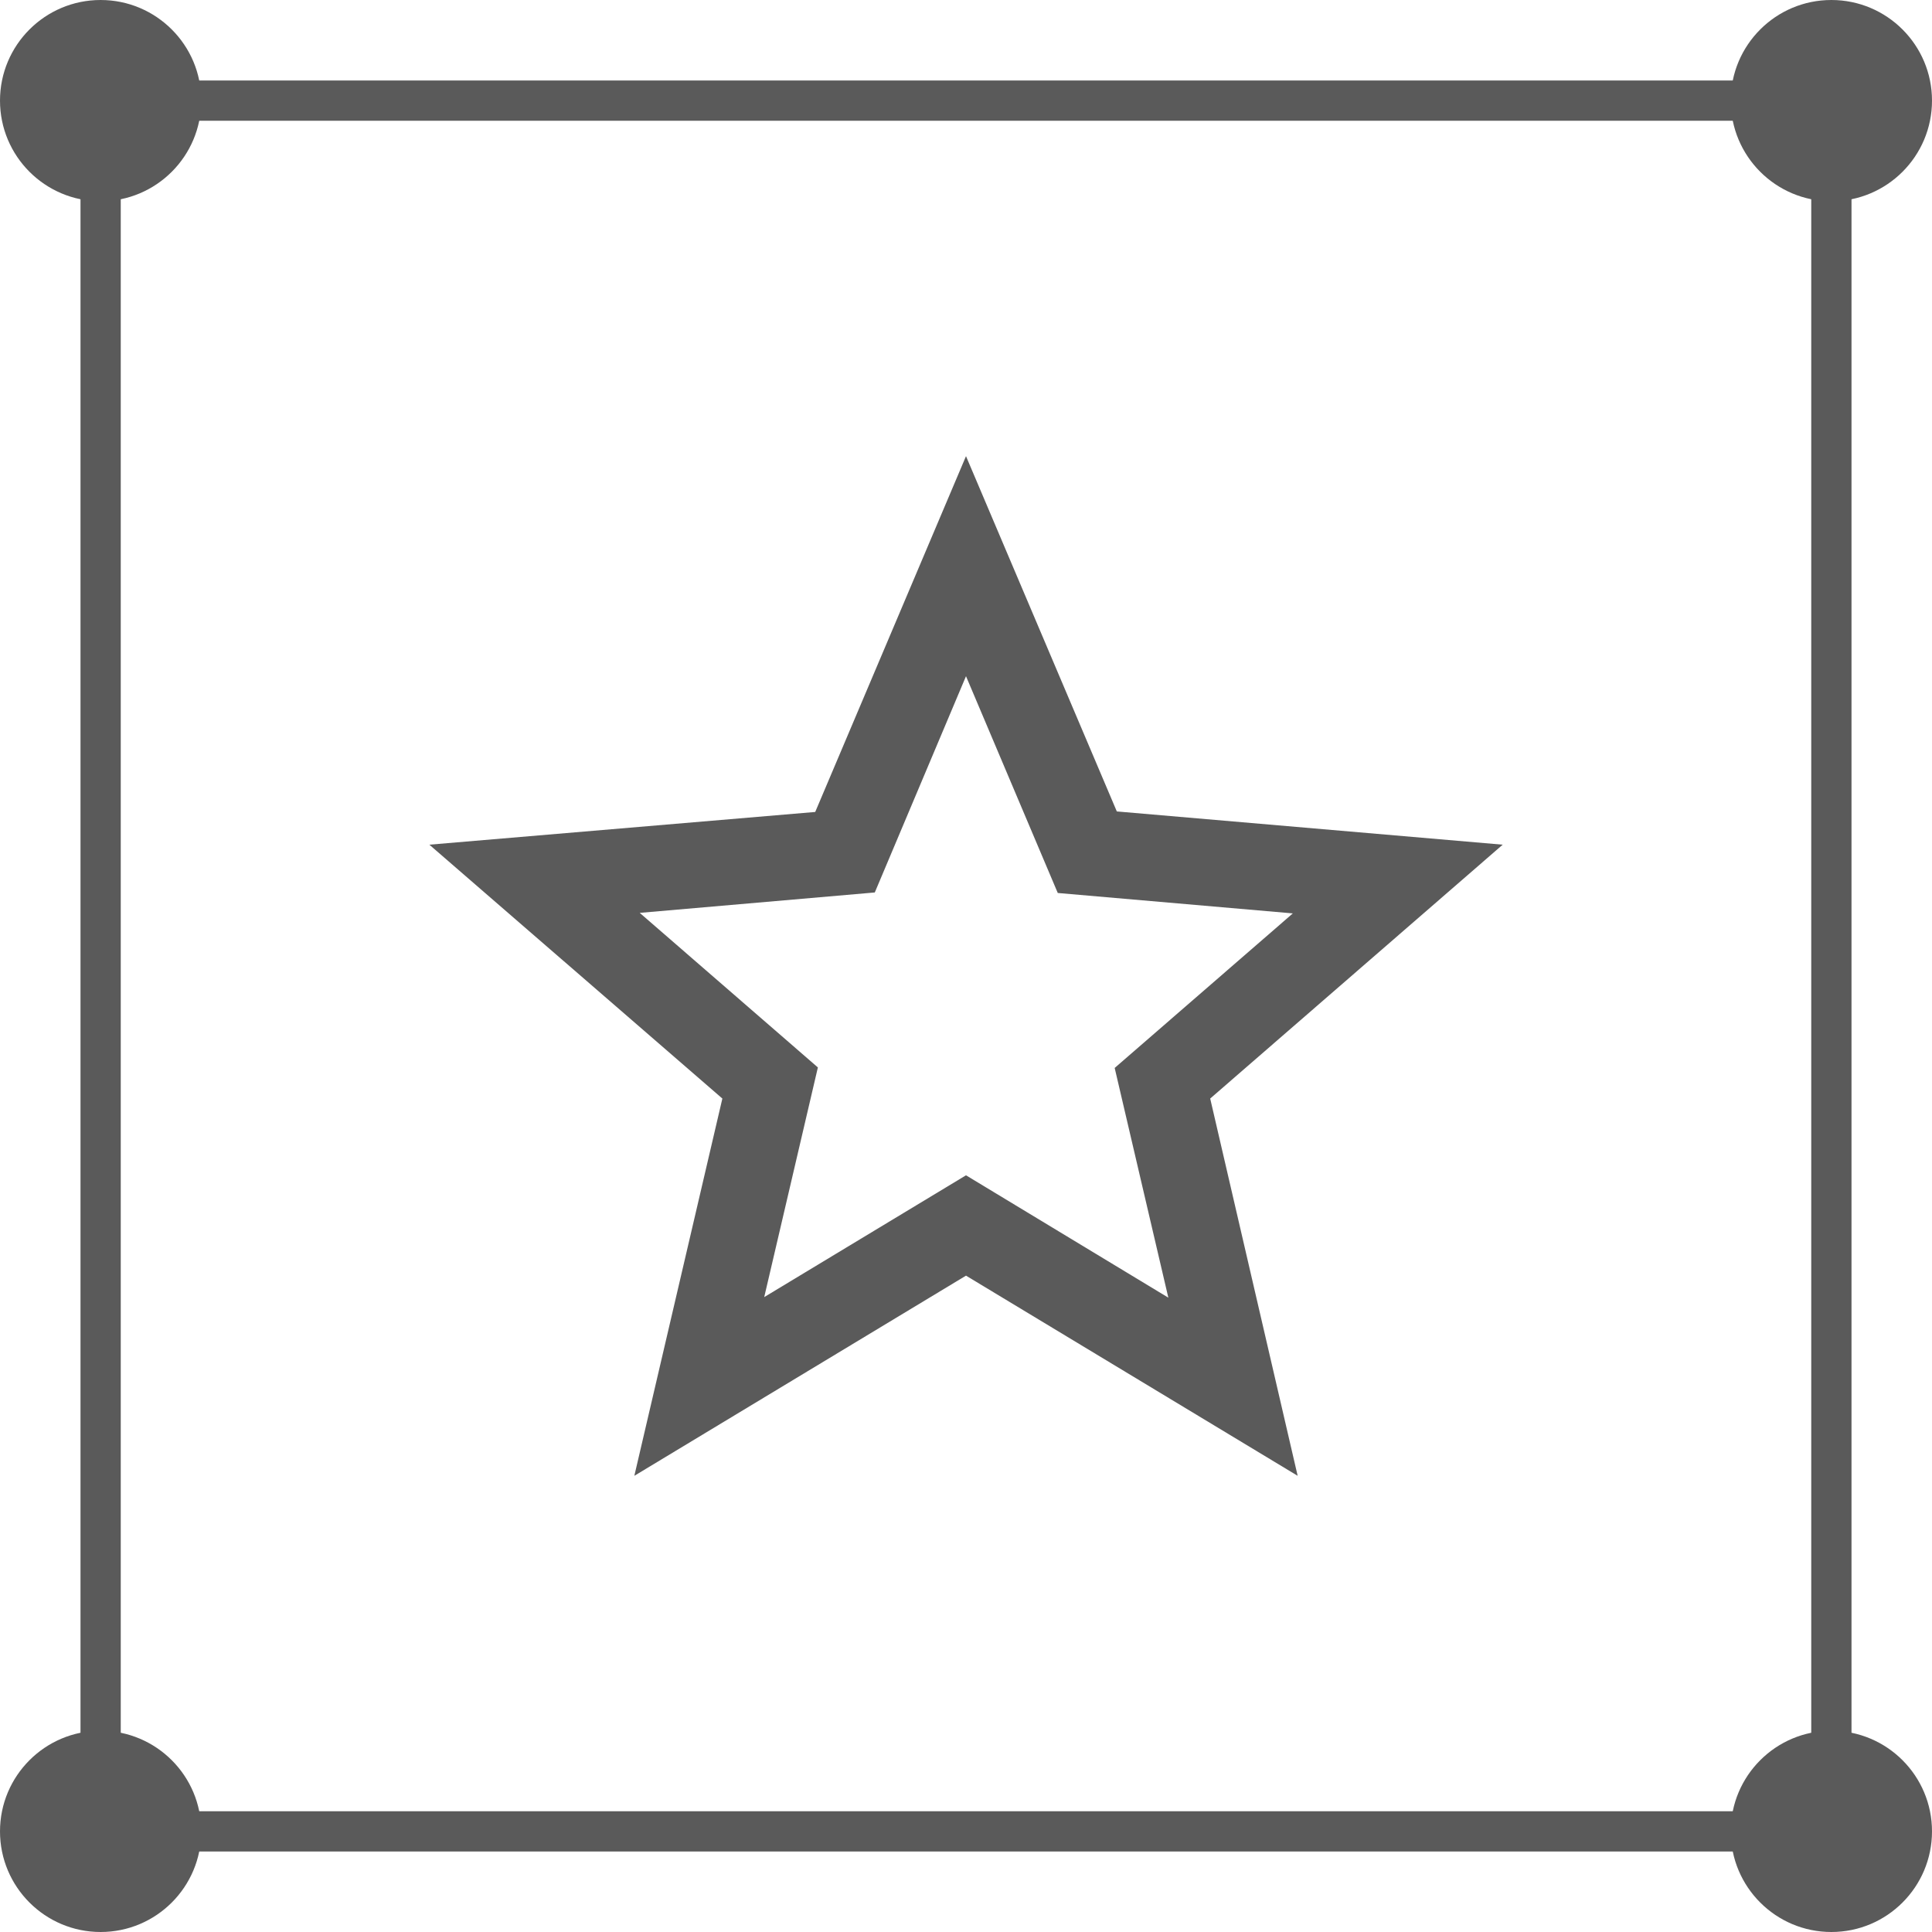 <svg width="48" height="48" viewBox="0 0 48 48" fill="none" xmlns="http://www.w3.org/2000/svg">
<rect x="2.5" y="2.5" width="43" height="43" stroke="#5A5A5A"/>
<circle cx="45.5" cy="45.5" r="2.5" fill="#5A5A5A"/>
<circle cx="2.5" cy="45.5" r="2.5" fill="#5A5A5A"/>
<circle cx="45.5" cy="2.5" r="2.5" fill="#5A5A5A"/>
<circle cx="2.5" cy="2.5" r="2.5" fill="#5A5A5A"/>
<path d="M37.334 20.986L27.747 20.16L24 11.333L20.254 20.173L10.667 20.986L17.947 27.293L15.76 36.666L24 31.693L32.24 36.666L30.067 27.293L37.334 20.986ZM24 29.2L18.987 32.226L20.32 26.52L15.894 22.68L21.734 22.173L24 16.8L26.28 22.186L32.12 22.693L27.694 26.533L29.027 32.24L24 29.2Z" fill="#5A5A5A"/>
</svg>
